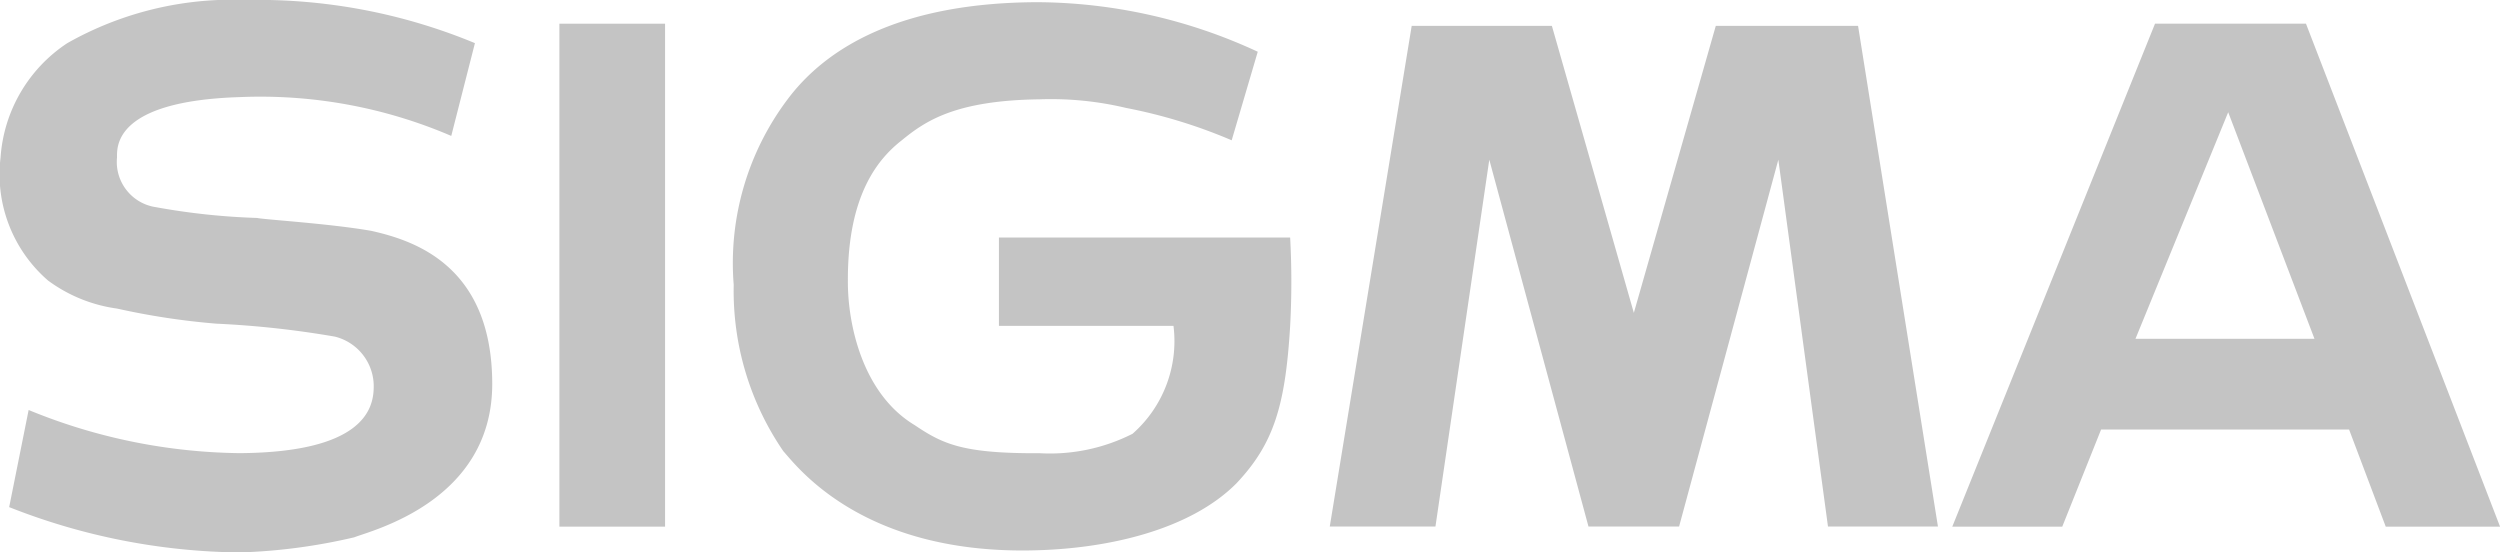 <svg xmlns="http://www.w3.org/2000/svg" width="84.502" height="18.674" fill="#c4c4c4" xmlns:v="https://vecta.io/nano"><path d="M18.908.801h3.572v17h-3.572z"/><path d="M77.941.801h-5.1l-6.852 17h3.717l1.313-3.283h8.382l1.239 3.283h3.864l-6.56-17zm-2.625 10.65h-3.135l3.134-7.658 2.916 7.658zM57.995.875l-2.77 9.7-2.77-9.7h-4.739l-2.769 16.923h3.572l1.82-12.4 3.353 12.4h3.062l3.355-12.4 1.678 12.4h3.717L62.804.875zM12.556 7.804c-1.441-.252-3.647-.382-3.863-.437a23.06 23.06 0 0 1-3.427-.365c-.814-.121-1.391-.859-1.311-1.678 0-.352-.114-1.91 4.155-2.042a16.35 16.35 0 0 1 7.143 1.312l.8-3.136A19.16 19.16 0 0 0 8.324 0a11.32 11.32 0 0 0-6.05 1.459A5.04 5.04 0 0 0 .019 5.324c-.19 1.567.412 3.125 1.605 4.158a5.08 5.08 0 0 0 2.333.948 24.6 24.6 0 0 0 3.353.51 32.16 32.16 0 0 1 4.009.438 1.73 1.73 0 0 1 1.312 1.751c-.019.751-.437 2.157-4.519 2.188a19.28 19.28 0 0 1-7.144-1.459L.31 17.141a21.75 21.75 0 0 0 7.8 1.532 19.49 19.49 0 0 0 3.862-.511c.6-.236 4.662-1.224 4.666-5.179 0-4.022-2.661-4.858-4.083-5.179zm21.209.22v2.991h5.9a4.17 4.17 0 0 1-1.384 3.647 6.17 6.17 0 0 1-3.135.657c-2.585.014-3.266-.3-4.227-.948-1.77-1.063-2.271-3.419-2.26-4.887-.011-2.958 1.073-4.156 1.822-4.742.8-.655 1.816-1.349 4.664-1.385a10.95 10.95 0 0 1 2.916.291 17.49 17.49 0 0 1 3.571 1.094l.881-2.993A17.89 17.89 0 0 0 35.078.074c-4.636.012-7.146 1.531-8.456 3.282A9.2 9.2 0 0 0 24.8 9.628a9.58 9.58 0 0 0 1.676 5.621c.485.542 2.656 3.437 8.31 3.356 2.677-.034 5.453-.71 7-2.261 1.269-1.339 1.661-2.634 1.822-5.324a27.63 27.63 0 0 0 0-2.991h-9.843z" fill-rule="evenodd"/></svg>